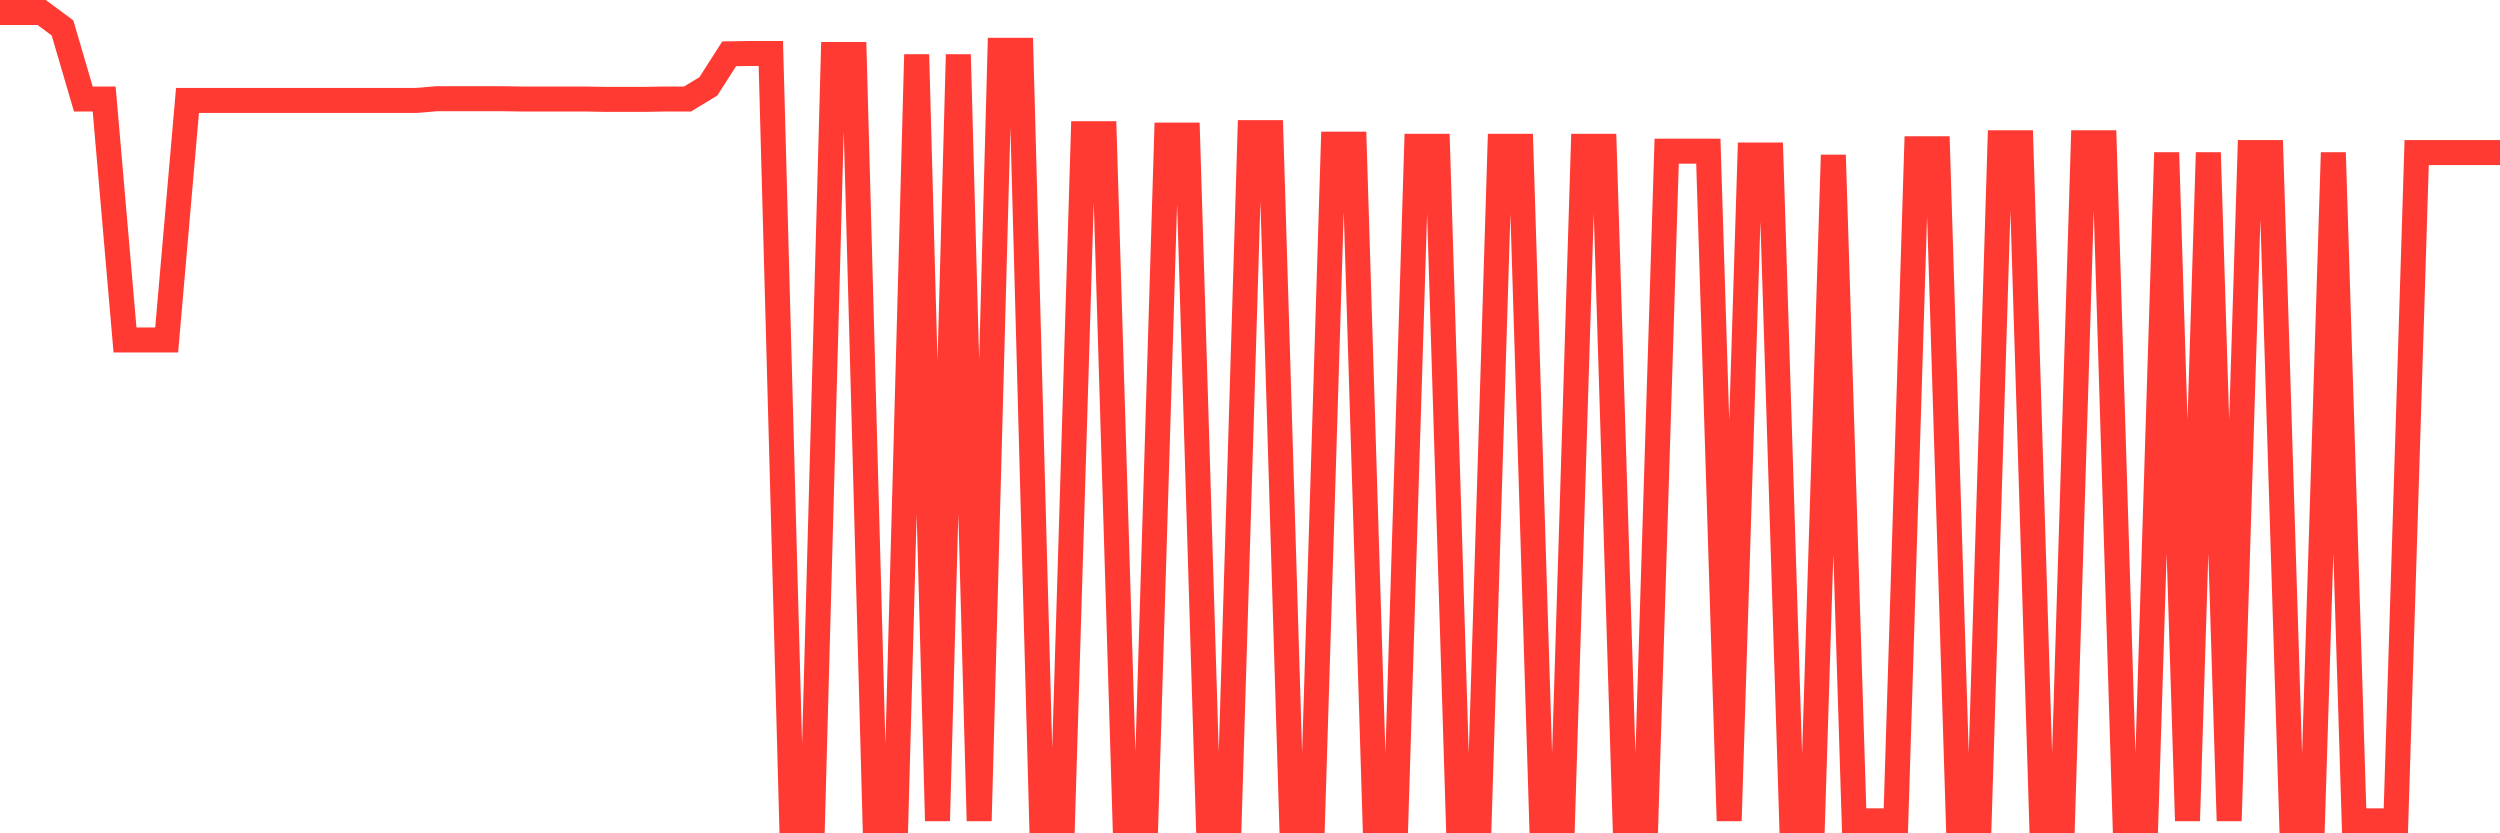<svg
  xmlns="http://www.w3.org/2000/svg"
  xmlns:xlink="http://www.w3.org/1999/xlink"
  width="120"
  height="40"
  viewBox="0 0 120 40"
  preserveAspectRatio="none"
>
  <polyline
    points="0,0.6 1,0.6 2,0.6 3,1.34 4,4.752 5,4.752 6,16.318 7,16.318 8,16.318 9,4.82 10,4.82 11,4.82 12,4.82 13,4.82 14,4.82 15,4.82 16,4.82 17,4.82 18,4.82 19,4.82 20,4.82 21,4.736 22,4.736 23,4.736 24,4.736 25,4.752 26,4.752 27,4.752 28,4.752 29,4.769 30,4.769 31,4.769 32,4.752 33,4.752 34,4.147 35,2.584 36,2.567 37,2.567 38,39.4 39,39.4 40,2.617 41,2.617 42,39.4 43,39.4 44,2.617 45,39.4 46,2.617 47,39.4 48,2.416 49,2.416 50,39.4 51,39.4 52,6.417 53,6.417 54,39.4 55,39.4 56,6.484 57,6.484 58,39.4 59,39.4 60,6.366 61,6.366 62,39.4 63,39.4 64,6.921 65,6.921 66,39.4 67,39.4 68,7.022 69,7.022 70,39.4 71,39.4 72,7.022 73,7.022 74,39.4 75,39.4 76,7.022 77,7.022 78,39.4 79,39.4 80,7.257 81,7.257 82,7.257 83,39.4 84,7.442 85,7.442 86,39.4 87,39.4 88,7.442 89,39.4 90,39.4 91,39.4 92,7.14 93,7.14 94,39.4 95,39.4 96,6.854 97,6.854 98,39.4 99,39.4 100,6.854 101,6.854 102,39.4 103,39.4 104,7.324 105,39.4 106,7.324 107,39.4 108,7.324 109,7.324 110,39.4 111,39.4 112,7.324 113,39.4 114,39.4 115,39.4 116,7.324 117,7.324 118,7.324 119,7.324 120,7.324"
    fill="none"
    stroke="#ff3a33"
    stroke-width="1.2"
  >
  </polyline>
</svg>